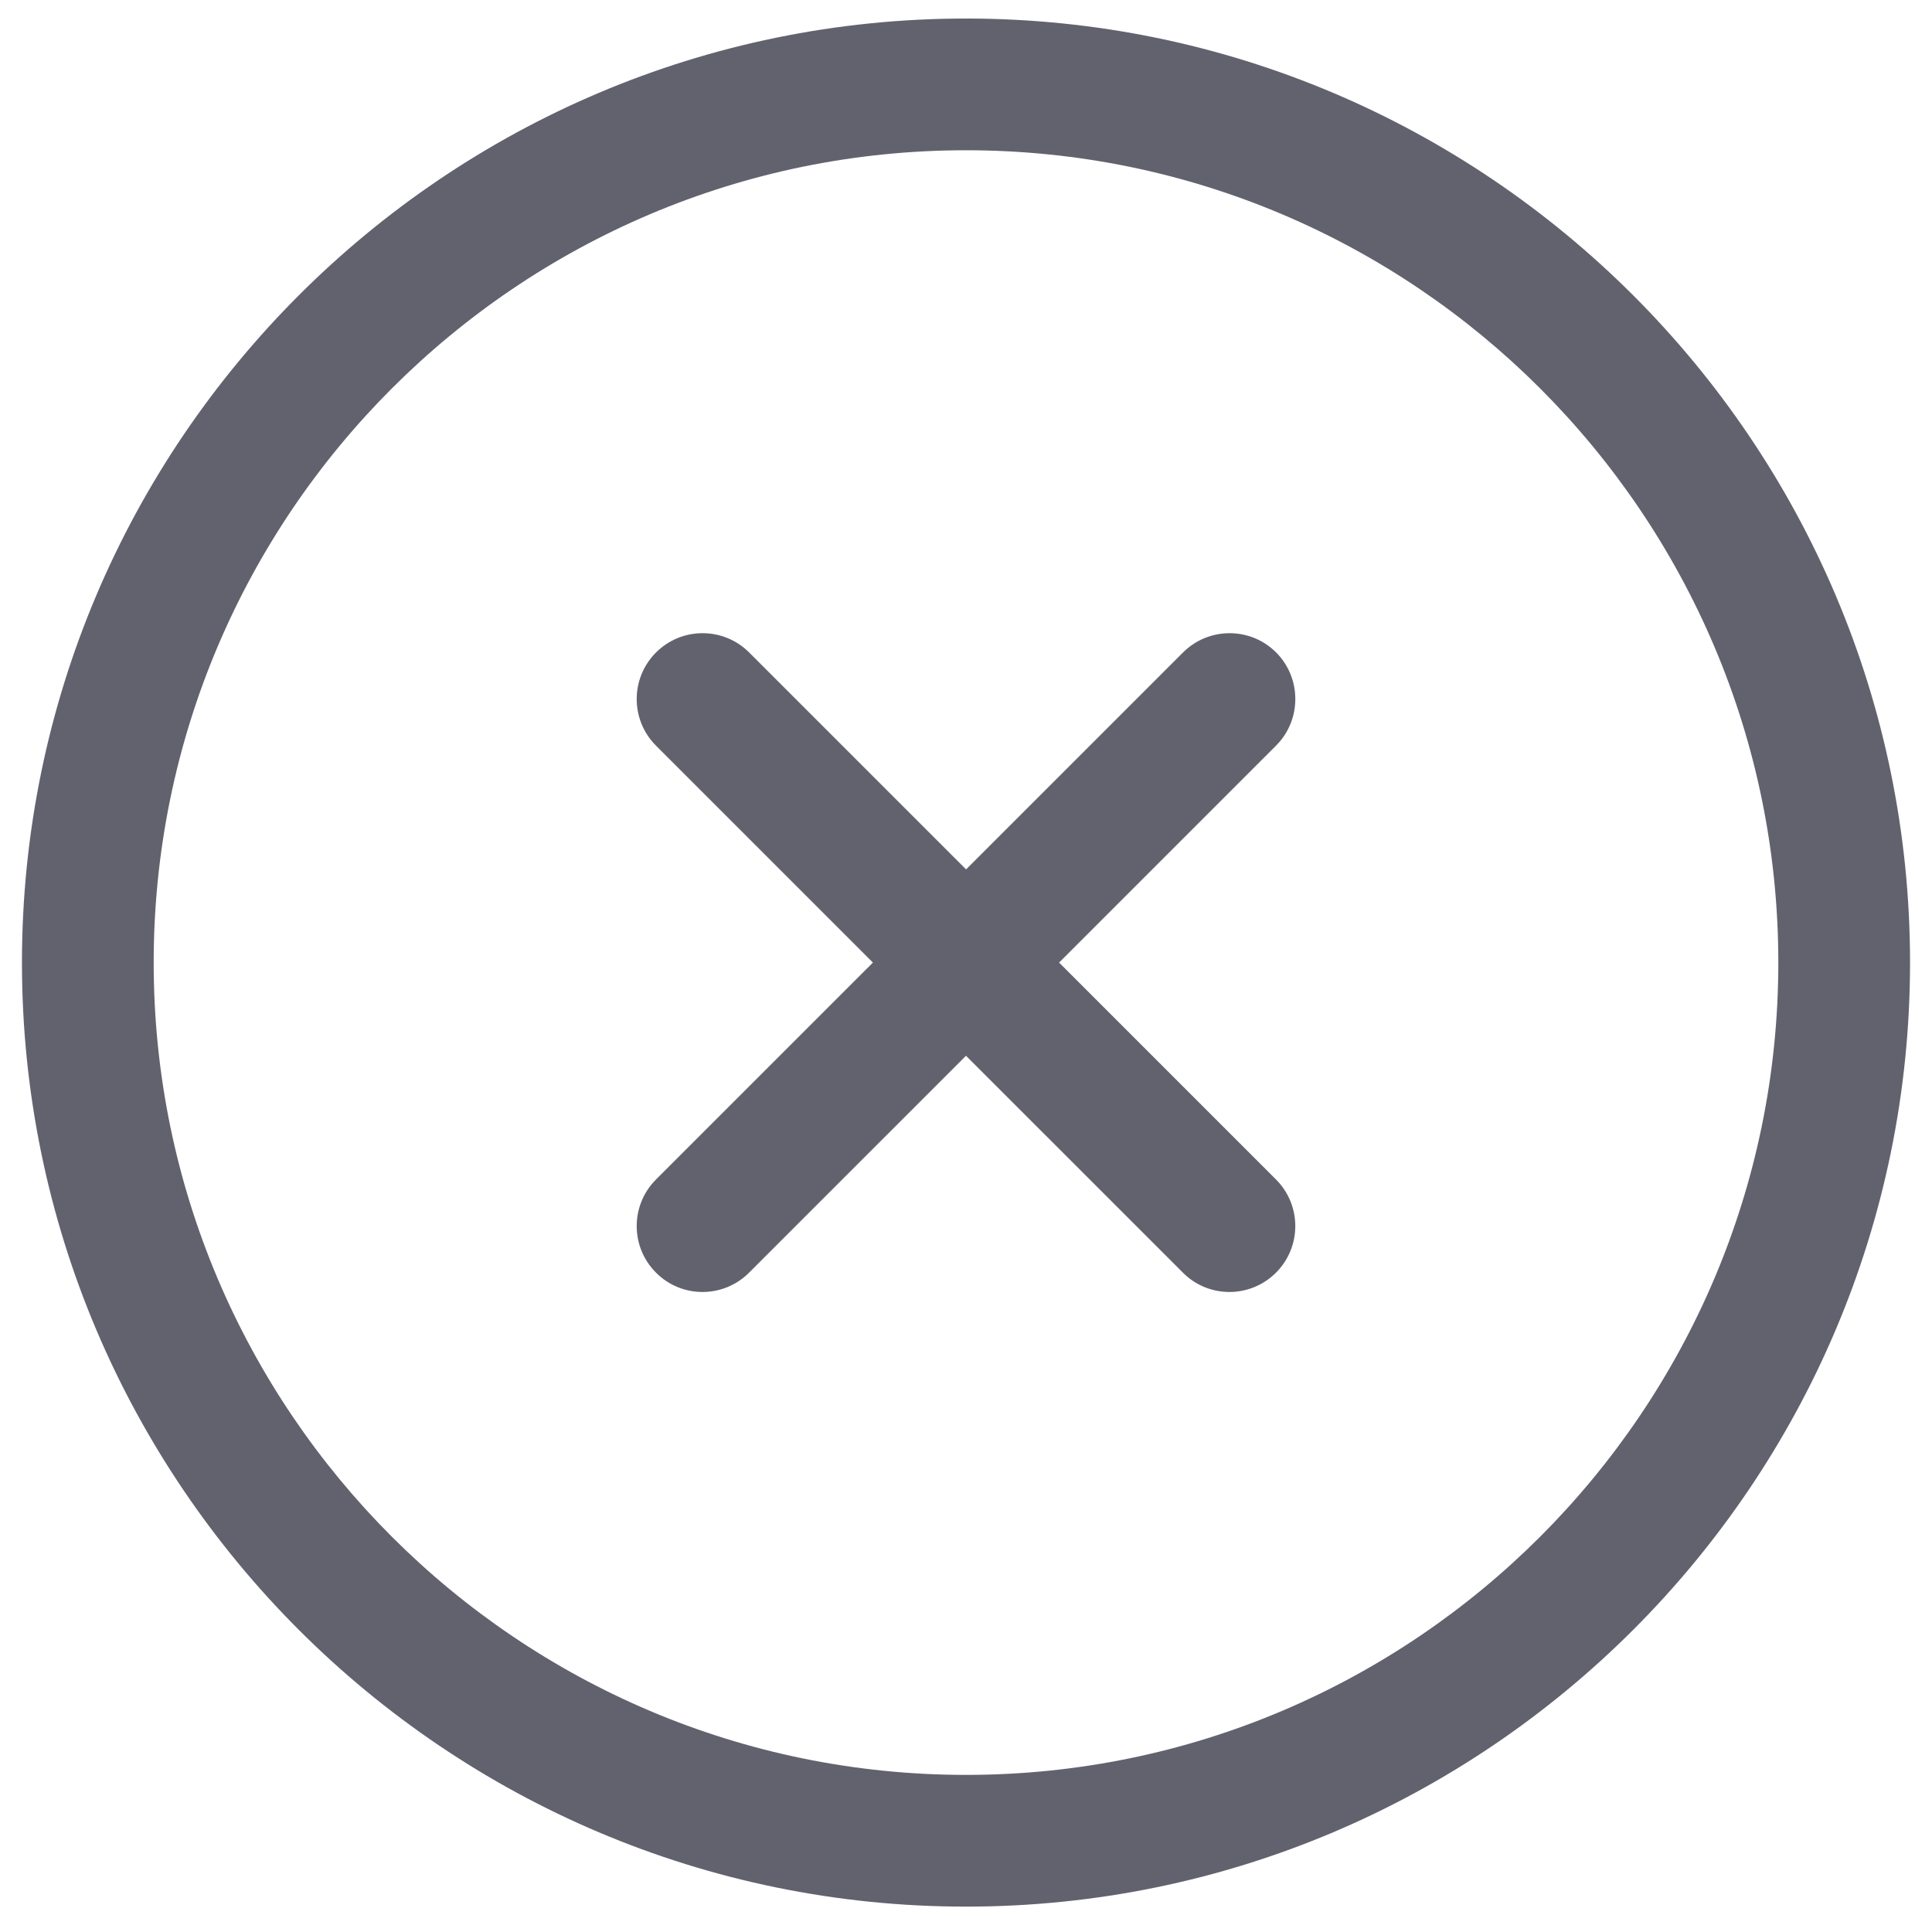 <svg width="22" height="22" viewBox="0 0 22 22" fill="none" xmlns="http://www.w3.org/2000/svg">
<path d="M11 0.211C5.072 0.211 0.25 5.034 0.25 10.961C0.25 16.888 5.072 21.711 11 21.711C16.928 21.711 21.75 16.888 21.75 10.961C21.75 5.034 16.928 0.211 11 0.211ZM11 20.211C5.899 20.211 1.75 16.062 1.75 10.961C1.75 5.86 5.899 1.711 11 1.711C16.101 1.711 20.25 5.86 20.25 10.961C20.25 16.062 16.101 20.211 11 20.211ZM14.53 8.491L12.06 10.961L14.53 13.431C14.823 13.724 14.823 14.199 14.53 14.492C14.384 14.638 14.192 14.712 14 14.712C13.808 14.712 13.616 14.639 13.47 14.492L11 12.022L8.53 14.492C8.384 14.638 8.192 14.712 8 14.712C7.808 14.712 7.616 14.639 7.47 14.492C7.177 14.199 7.177 13.724 7.47 13.431L9.94 10.961L7.47 8.491C7.177 8.198 7.177 7.723 7.47 7.43C7.763 7.137 8.238 7.137 8.531 7.43L11.001 9.9L13.471 7.43C13.764 7.137 14.239 7.137 14.532 7.43C14.823 7.723 14.823 8.199 14.53 8.491Z" fill="#62626F"/>
</svg>
